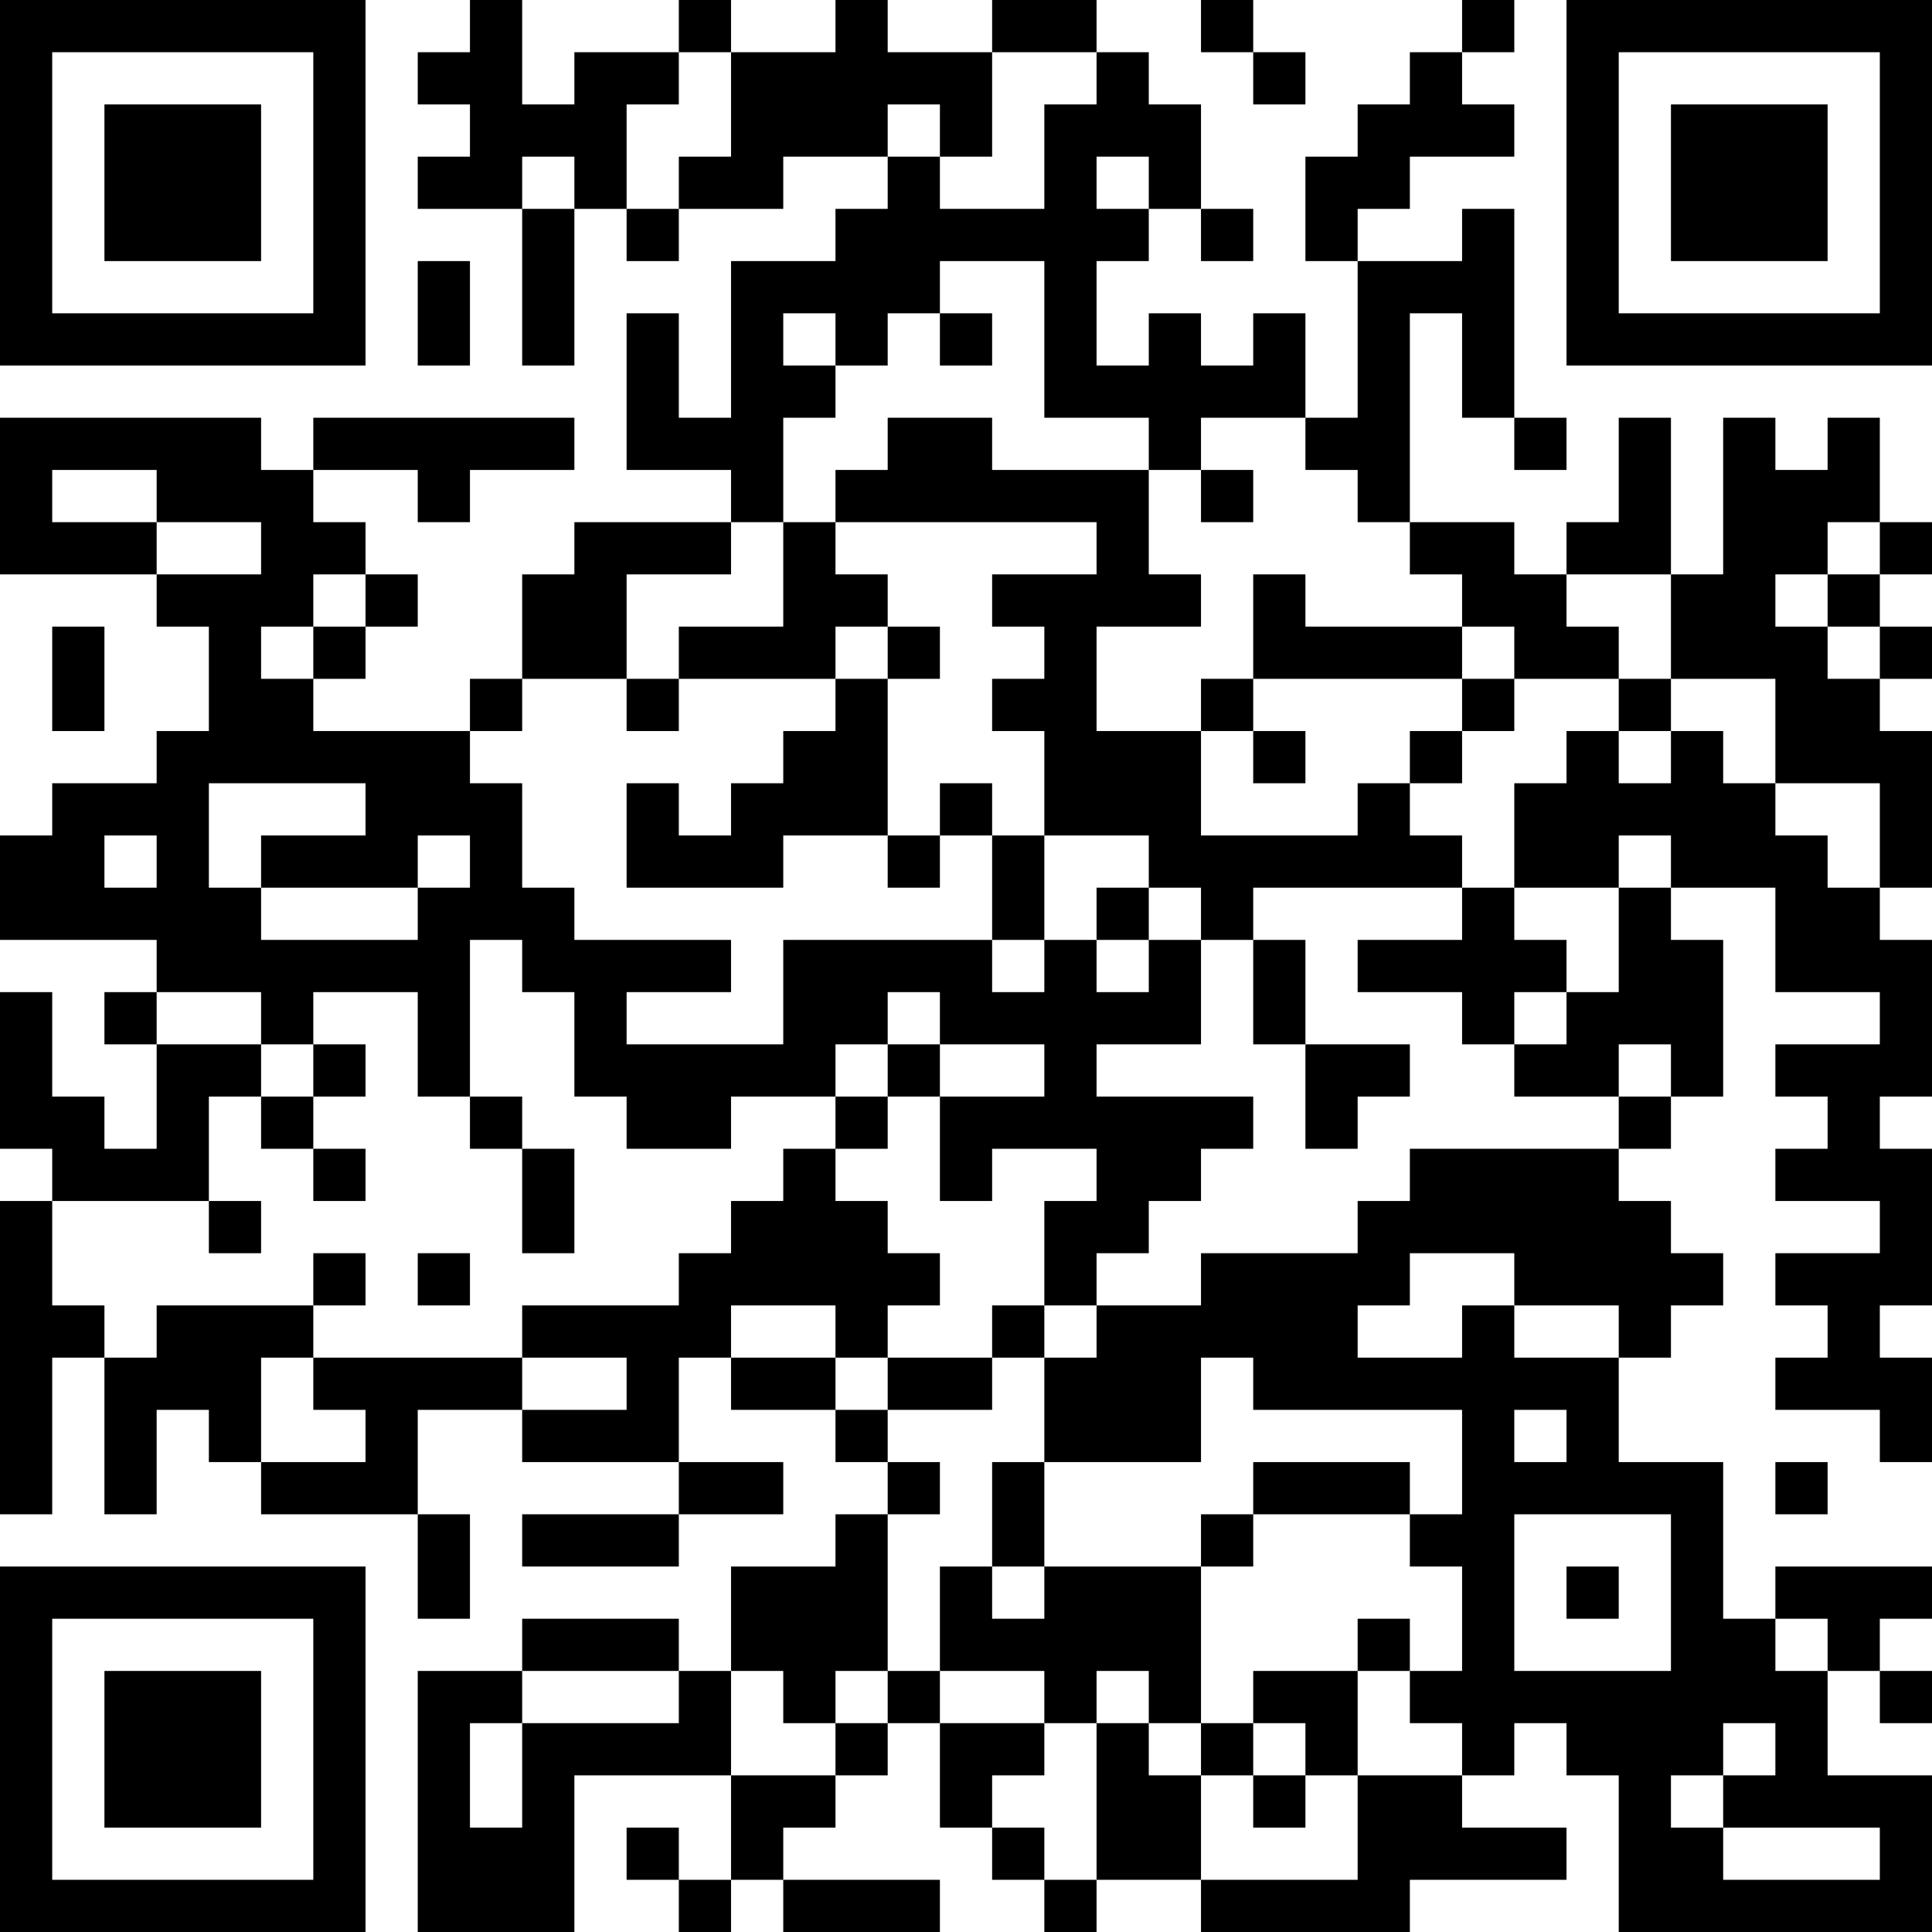 <?xml version="1.0" encoding="UTF-8"?>
<svg xmlns="http://www.w3.org/2000/svg" version="1.1" width="400" height="400" viewBox="0 0 400 400"><rect x="0" y="0" width="400" height="400" fill="#ffffff"/><g transform="scale(10.811)"><g transform="translate(0,0)"><path fill-rule="evenodd" d="M9 0L9 1L8 1L8 2L9 2L9 3L8 3L8 4L10 4L10 7L11 7L11 4L12 4L12 5L13 5L13 4L15 4L15 3L17 3L17 4L16 4L16 5L14 5L14 8L13 8L13 6L12 6L12 9L14 9L14 10L11 10L11 11L10 11L10 13L9 13L9 14L6 14L6 13L7 13L7 12L8 12L8 11L7 11L7 10L6 10L6 9L8 9L8 10L9 10L9 9L11 9L11 8L6 8L6 9L5 9L5 8L0 8L0 11L3 11L3 12L4 12L4 14L3 14L3 15L1 15L1 16L0 16L0 18L3 18L3 19L2 19L2 20L3 20L3 22L2 22L2 21L1 21L1 19L0 19L0 22L1 22L1 23L0 23L0 29L1 29L1 26L2 26L2 29L3 29L3 27L4 27L4 28L5 28L5 29L8 29L8 31L9 31L9 29L8 29L8 27L10 27L10 28L13 28L13 29L10 29L10 30L13 30L13 29L15 29L15 28L13 28L13 26L14 26L14 27L16 27L16 28L17 28L17 29L16 29L16 30L14 30L14 32L13 32L13 31L10 31L10 32L8 32L8 37L11 37L11 34L14 34L14 36L13 36L13 35L12 35L12 36L13 36L13 37L14 37L14 36L15 36L15 37L18 37L18 36L15 36L15 35L16 35L16 34L17 34L17 33L18 33L18 35L19 35L19 36L20 36L20 37L21 37L21 36L23 36L23 37L27 37L27 36L30 36L30 35L28 35L28 34L29 34L29 33L30 33L30 34L31 34L31 37L37 37L37 34L35 34L35 32L36 32L36 33L37 33L37 32L36 32L36 31L37 31L37 30L34 30L34 31L33 31L33 28L31 28L31 26L32 26L32 25L33 25L33 24L32 24L32 23L31 23L31 22L32 22L32 21L33 21L33 18L32 18L32 17L34 17L34 19L36 19L36 20L34 20L34 21L35 21L35 22L34 22L34 23L36 23L36 24L34 24L34 25L35 25L35 26L34 26L34 27L36 27L36 28L37 28L37 26L36 26L36 25L37 25L37 22L36 22L36 21L37 21L37 18L36 18L36 17L37 17L37 14L36 14L36 13L37 13L37 12L36 12L36 11L37 11L37 10L36 10L36 8L35 8L35 9L34 9L34 8L33 8L33 11L32 11L32 8L31 8L31 10L30 10L30 11L29 11L29 10L27 10L27 6L28 6L28 8L29 8L29 9L30 9L30 8L29 8L29 4L28 4L28 5L26 5L26 4L27 4L27 3L29 3L29 2L28 2L28 1L29 1L29 0L28 0L28 1L27 1L27 2L26 2L26 3L25 3L25 5L26 5L26 8L25 8L25 6L24 6L24 7L23 7L23 6L22 6L22 7L21 7L21 5L22 5L22 4L23 4L23 5L24 5L24 4L23 4L23 2L22 2L22 1L21 1L21 0L19 0L19 1L17 1L17 0L16 0L16 1L14 1L14 0L13 0L13 1L11 1L11 2L10 2L10 0ZM23 0L23 1L24 1L24 2L25 2L25 1L24 1L24 0ZM13 1L13 2L12 2L12 4L13 4L13 3L14 3L14 1ZM19 1L19 3L18 3L18 2L17 2L17 3L18 3L18 4L20 4L20 2L21 2L21 1ZM10 3L10 4L11 4L11 3ZM21 3L21 4L22 4L22 3ZM8 5L8 7L9 7L9 5ZM18 5L18 6L17 6L17 7L16 7L16 6L15 6L15 7L16 7L16 8L15 8L15 10L14 10L14 11L12 11L12 13L10 13L10 14L9 14L9 15L10 15L10 17L11 17L11 18L14 18L14 19L12 19L12 20L15 20L15 18L19 18L19 19L20 19L20 18L21 18L21 19L22 19L22 18L23 18L23 20L21 20L21 21L24 21L24 22L23 22L23 23L22 23L22 24L21 24L21 25L20 25L20 23L21 23L21 22L19 22L19 23L18 23L18 21L20 21L20 20L18 20L18 19L17 19L17 20L16 20L16 21L14 21L14 22L12 22L12 21L11 21L11 19L10 19L10 18L9 18L9 21L8 21L8 19L6 19L6 20L5 20L5 19L3 19L3 20L5 20L5 21L4 21L4 23L1 23L1 25L2 25L2 26L3 26L3 25L6 25L6 26L5 26L5 28L7 28L7 27L6 27L6 26L10 26L10 27L12 27L12 26L10 26L10 25L13 25L13 24L14 24L14 23L15 23L15 22L16 22L16 23L17 23L17 24L18 24L18 25L17 25L17 26L16 26L16 25L14 25L14 26L16 26L16 27L17 27L17 28L18 28L18 29L17 29L17 32L16 32L16 33L15 33L15 32L14 32L14 34L16 34L16 33L17 33L17 32L18 32L18 33L20 33L20 34L19 34L19 35L20 35L20 36L21 36L21 33L22 33L22 34L23 34L23 36L26 36L26 34L28 34L28 33L27 33L27 32L28 32L28 30L27 30L27 29L28 29L28 27L24 27L24 26L23 26L23 28L20 28L20 26L21 26L21 25L23 25L23 24L26 24L26 23L27 23L27 22L31 22L31 21L32 21L32 20L31 20L31 21L29 21L29 20L30 20L30 19L31 19L31 17L32 17L32 16L31 16L31 17L29 17L29 15L30 15L30 14L31 14L31 15L32 15L32 14L33 14L33 15L34 15L34 16L35 16L35 17L36 17L36 15L34 15L34 13L32 13L32 11L30 11L30 12L31 12L31 13L29 13L29 12L28 12L28 11L27 11L27 10L26 10L26 9L25 9L25 8L23 8L23 9L22 9L22 8L20 8L20 5ZM18 6L18 7L19 7L19 6ZM17 8L17 9L16 9L16 10L15 10L15 12L13 12L13 13L12 13L12 14L13 14L13 13L16 13L16 14L15 14L15 15L14 15L14 16L13 16L13 15L12 15L12 17L15 17L15 16L17 16L17 17L18 17L18 16L19 16L19 18L20 18L20 16L22 16L22 17L21 17L21 18L22 18L22 17L23 17L23 18L24 18L24 20L25 20L25 22L26 22L26 21L27 21L27 20L25 20L25 18L24 18L24 17L28 17L28 18L26 18L26 19L28 19L28 20L29 20L29 19L30 19L30 18L29 18L29 17L28 17L28 16L27 16L27 15L28 15L28 14L29 14L29 13L28 13L28 12L25 12L25 11L24 11L24 13L23 13L23 14L21 14L21 12L23 12L23 11L22 11L22 9L19 9L19 8ZM1 9L1 10L3 10L3 11L5 11L5 10L3 10L3 9ZM23 9L23 10L24 10L24 9ZM16 10L16 11L17 11L17 12L16 12L16 13L17 13L17 16L18 16L18 15L19 15L19 16L20 16L20 14L19 14L19 13L20 13L20 12L19 12L19 11L21 11L21 10ZM35 10L35 11L34 11L34 12L35 12L35 13L36 13L36 12L35 12L35 11L36 11L36 10ZM6 11L6 12L5 12L5 13L6 13L6 12L7 12L7 11ZM1 12L1 14L2 14L2 12ZM17 12L17 13L18 13L18 12ZM24 13L24 14L23 14L23 16L26 16L26 15L27 15L27 14L28 14L28 13ZM31 13L31 14L32 14L32 13ZM24 14L24 15L25 15L25 14ZM4 15L4 17L5 17L5 18L8 18L8 17L9 17L9 16L8 16L8 17L5 17L5 16L7 16L7 15ZM2 16L2 17L3 17L3 16ZM6 20L6 21L5 21L5 22L6 22L6 23L7 23L7 22L6 22L6 21L7 21L7 20ZM17 20L17 21L16 21L16 22L17 22L17 21L18 21L18 20ZM9 21L9 22L10 22L10 24L11 24L11 22L10 22L10 21ZM4 23L4 24L5 24L5 23ZM6 24L6 25L7 25L7 24ZM8 24L8 25L9 25L9 24ZM27 24L27 25L26 25L26 26L28 26L28 25L29 25L29 26L31 26L31 25L29 25L29 24ZM19 25L19 26L17 26L17 27L19 27L19 26L20 26L20 25ZM29 27L29 28L30 28L30 27ZM19 28L19 30L18 30L18 32L20 32L20 33L21 33L21 32L22 32L22 33L23 33L23 34L24 34L24 35L25 35L25 34L26 34L26 32L27 32L27 31L26 31L26 32L24 32L24 33L23 33L23 30L24 30L24 29L27 29L27 28L24 28L24 29L23 29L23 30L20 30L20 28ZM34 28L34 29L35 29L35 28ZM29 29L29 32L32 32L32 29ZM19 30L19 31L20 31L20 30ZM30 30L30 31L31 31L31 30ZM34 31L34 32L35 32L35 31ZM10 32L10 33L9 33L9 35L10 35L10 33L13 33L13 32ZM24 33L24 34L25 34L25 33ZM33 33L33 34L32 34L32 35L33 35L33 36L36 36L36 35L33 35L33 34L34 34L34 33ZM0 0L0 7L7 7L7 0ZM1 1L1 6L6 6L6 1ZM2 2L2 5L5 5L5 2ZM30 0L30 7L37 7L37 0ZM31 1L31 6L36 6L36 1ZM32 2L32 5L35 5L35 2ZM0 30L0 37L7 37L7 30ZM1 31L1 36L6 36L6 31ZM2 32L2 35L5 35L5 32Z" fill="#000000"/></g></g></svg>
